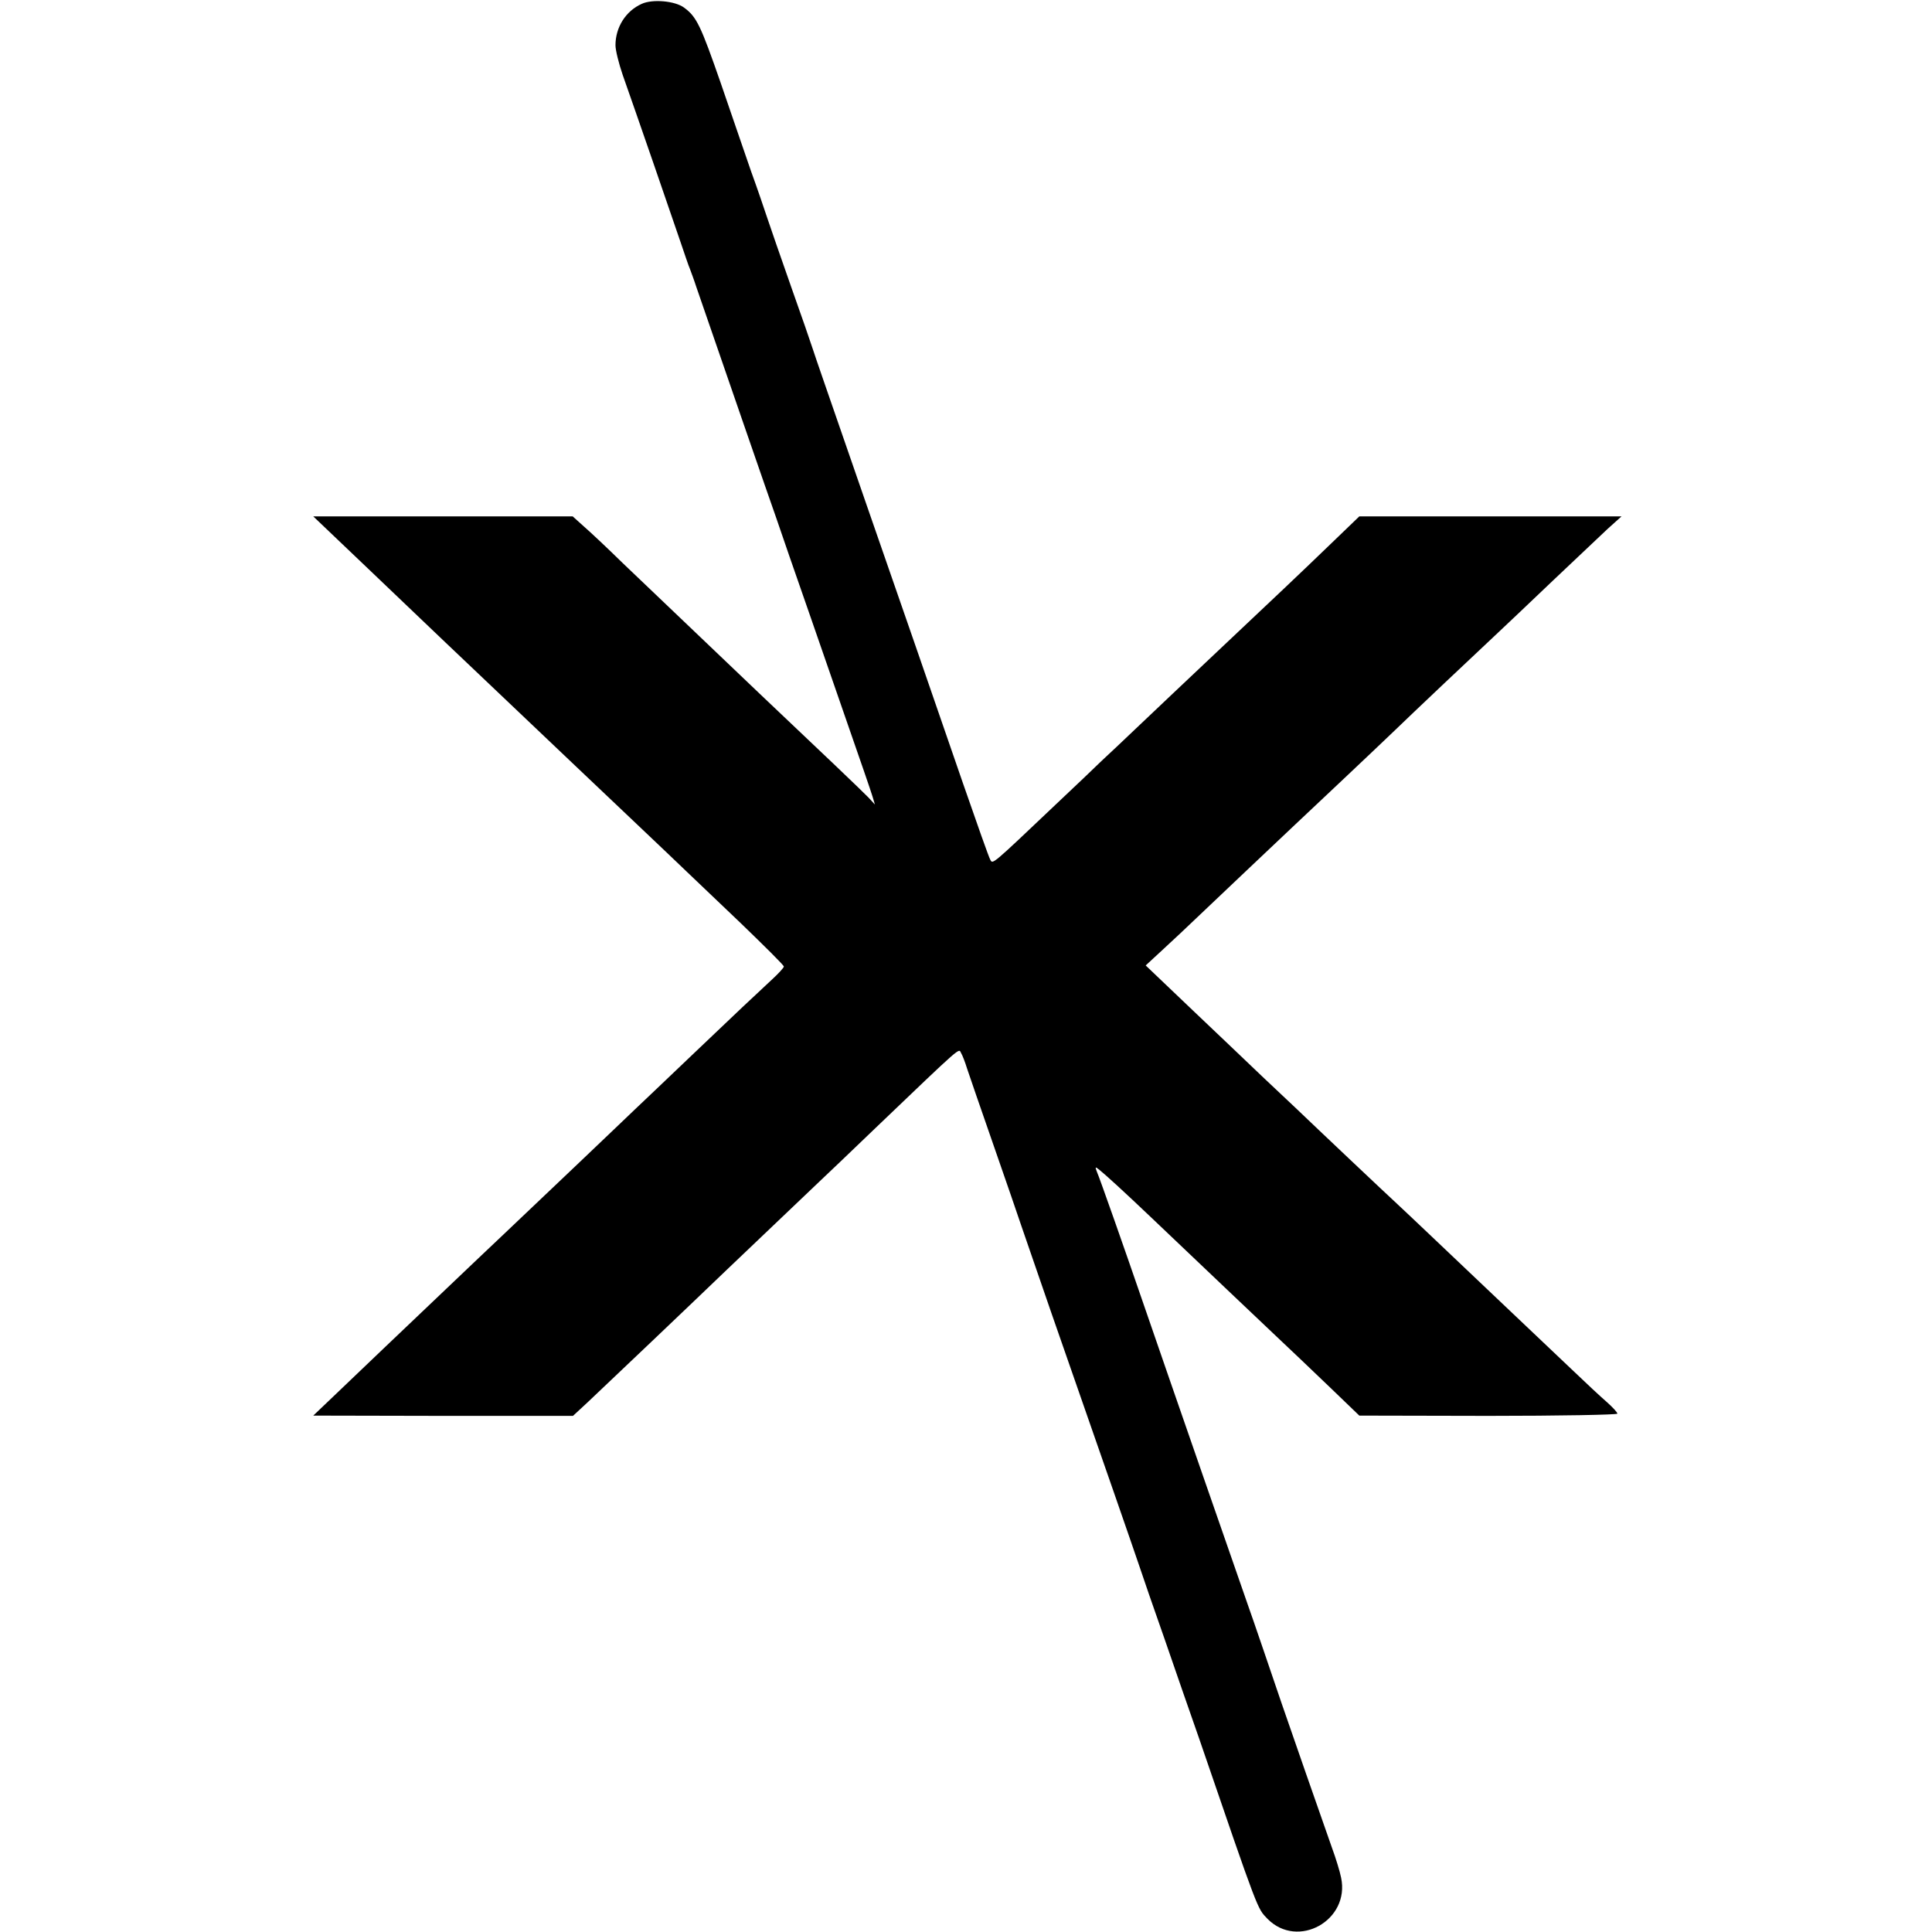 <?xml version="1.0" standalone="no"?>
<!DOCTYPE svg PUBLIC "-//W3C//DTD SVG 20010904//EN"
 "http://www.w3.org/TR/2001/REC-SVG-20010904/DTD/svg10.dtd">
<svg version="1.0" xmlns="http://www.w3.org/2000/svg"
 width="700pt" height="700pt" viewBox="0 0 700 700"
 preserveAspectRatio="xMidYMid meet">
<g transform="translate(0,700) scale(0.1,-0.1)"
fill="#000000" stroke="none">
<path d="M2325 6986 c-58 -26 -95 -85 -95 -150 0 -18 12 -66 26 -107 46 -130
181 -521 209 -604 15 -44 30 -89 35 -100 4 -11 15 -40 23 -65 156 -451 215
-624 247 -715 21 -60 62 -177 90 -260 56 -161 83 -238 210 -605 45 -129 86
-248 91 -265 l9 -30 -23 25 c-20 21 -173 167 -394 376 -123 117 -406 387 -498
475 -55 54 -118 113 -140 132 l-40 36 -470 0 -470 0 86 -82 c47 -45 164 -156
259 -247 95 -91 190 -181 210 -200 82 -78 365 -347 400 -380 61 -58 361 -342
400 -380 20 -19 107 -102 193 -184 86 -83 157 -153 157 -158 0 -4 -19 -25 -43
-47 -72 -67 -116 -108 -291 -275 -93 -89 -186 -177 -206 -196 -20 -19 -117
-112 -216 -206 -98 -93 -215 -204 -259 -246 -44 -42 -105 -99 -135 -128 -245
-233 -396 -377 -469 -447 l-86 -82 471 -1 470 0 55 51 c69 65 374 355 504 480
139 132 293 279 336 320 20 19 110 104 200 191 320 306 302 290 311 273 5 -8
15 -34 22 -57 8 -24 51 -149 96 -278 45 -129 90 -260 100 -290 88 -256 93
-271 335 -965 42 -121 85 -245 95 -275 10 -30 50 -147 90 -260 39 -113 95
-275 125 -360 218 -636 210 -613 247 -652 110 -112 300 -6 267 149 -4 21 -19
70 -33 108 -29 82 -161 460 -183 525 -22 65 -113 332 -120 350 -9 25 -297 854
-378 1090 -69 201 -160 460 -171 485 -7 18 -6 19 11 5 21 -17 85 -75 190 -175
223 -212 351 -334 439 -417 54 -51 147 -139 205 -195 l106 -102 468 -1 c257 0
467 4 467 8 0 5 -17 23 -37 41 -21 18 -79 72 -129 120 -87 82 -319 303 -509
483 -49 47 -106 100 -125 118 -36 33 -290 273 -365 345 -24 22 -78 74 -122
115 -43 41 -156 149 -250 238 l-172 164 66 61 c37 34 88 82 114 107 59 56 312
296 359 340 44 41 310 292 365 345 44 43 301 286 375 355 25 23 113 107 195
185 83 79 173 163 200 189 l50 45 -475 0 -475 0 -106 -102 c-113 -109 -184
-176 -429 -407 -85 -80 -201 -190 -259 -245 -58 -55 -121 -115 -141 -133 -19
-19 -93 -89 -165 -157 -233 -221 -228 -217 -237 -200 -5 8 -49 133 -99 277
-107 311 -236 683 -349 1008 -155 448 -182 525 -195 565 -7 22 -43 126 -80
230 -37 105 -75 215 -85 245 -10 30 -36 107 -59 170 -22 63 -71 207 -110 320
-72 207 -87 239 -132 272 -33 25 -115 32 -154 14z"/>
</g>
</svg>
